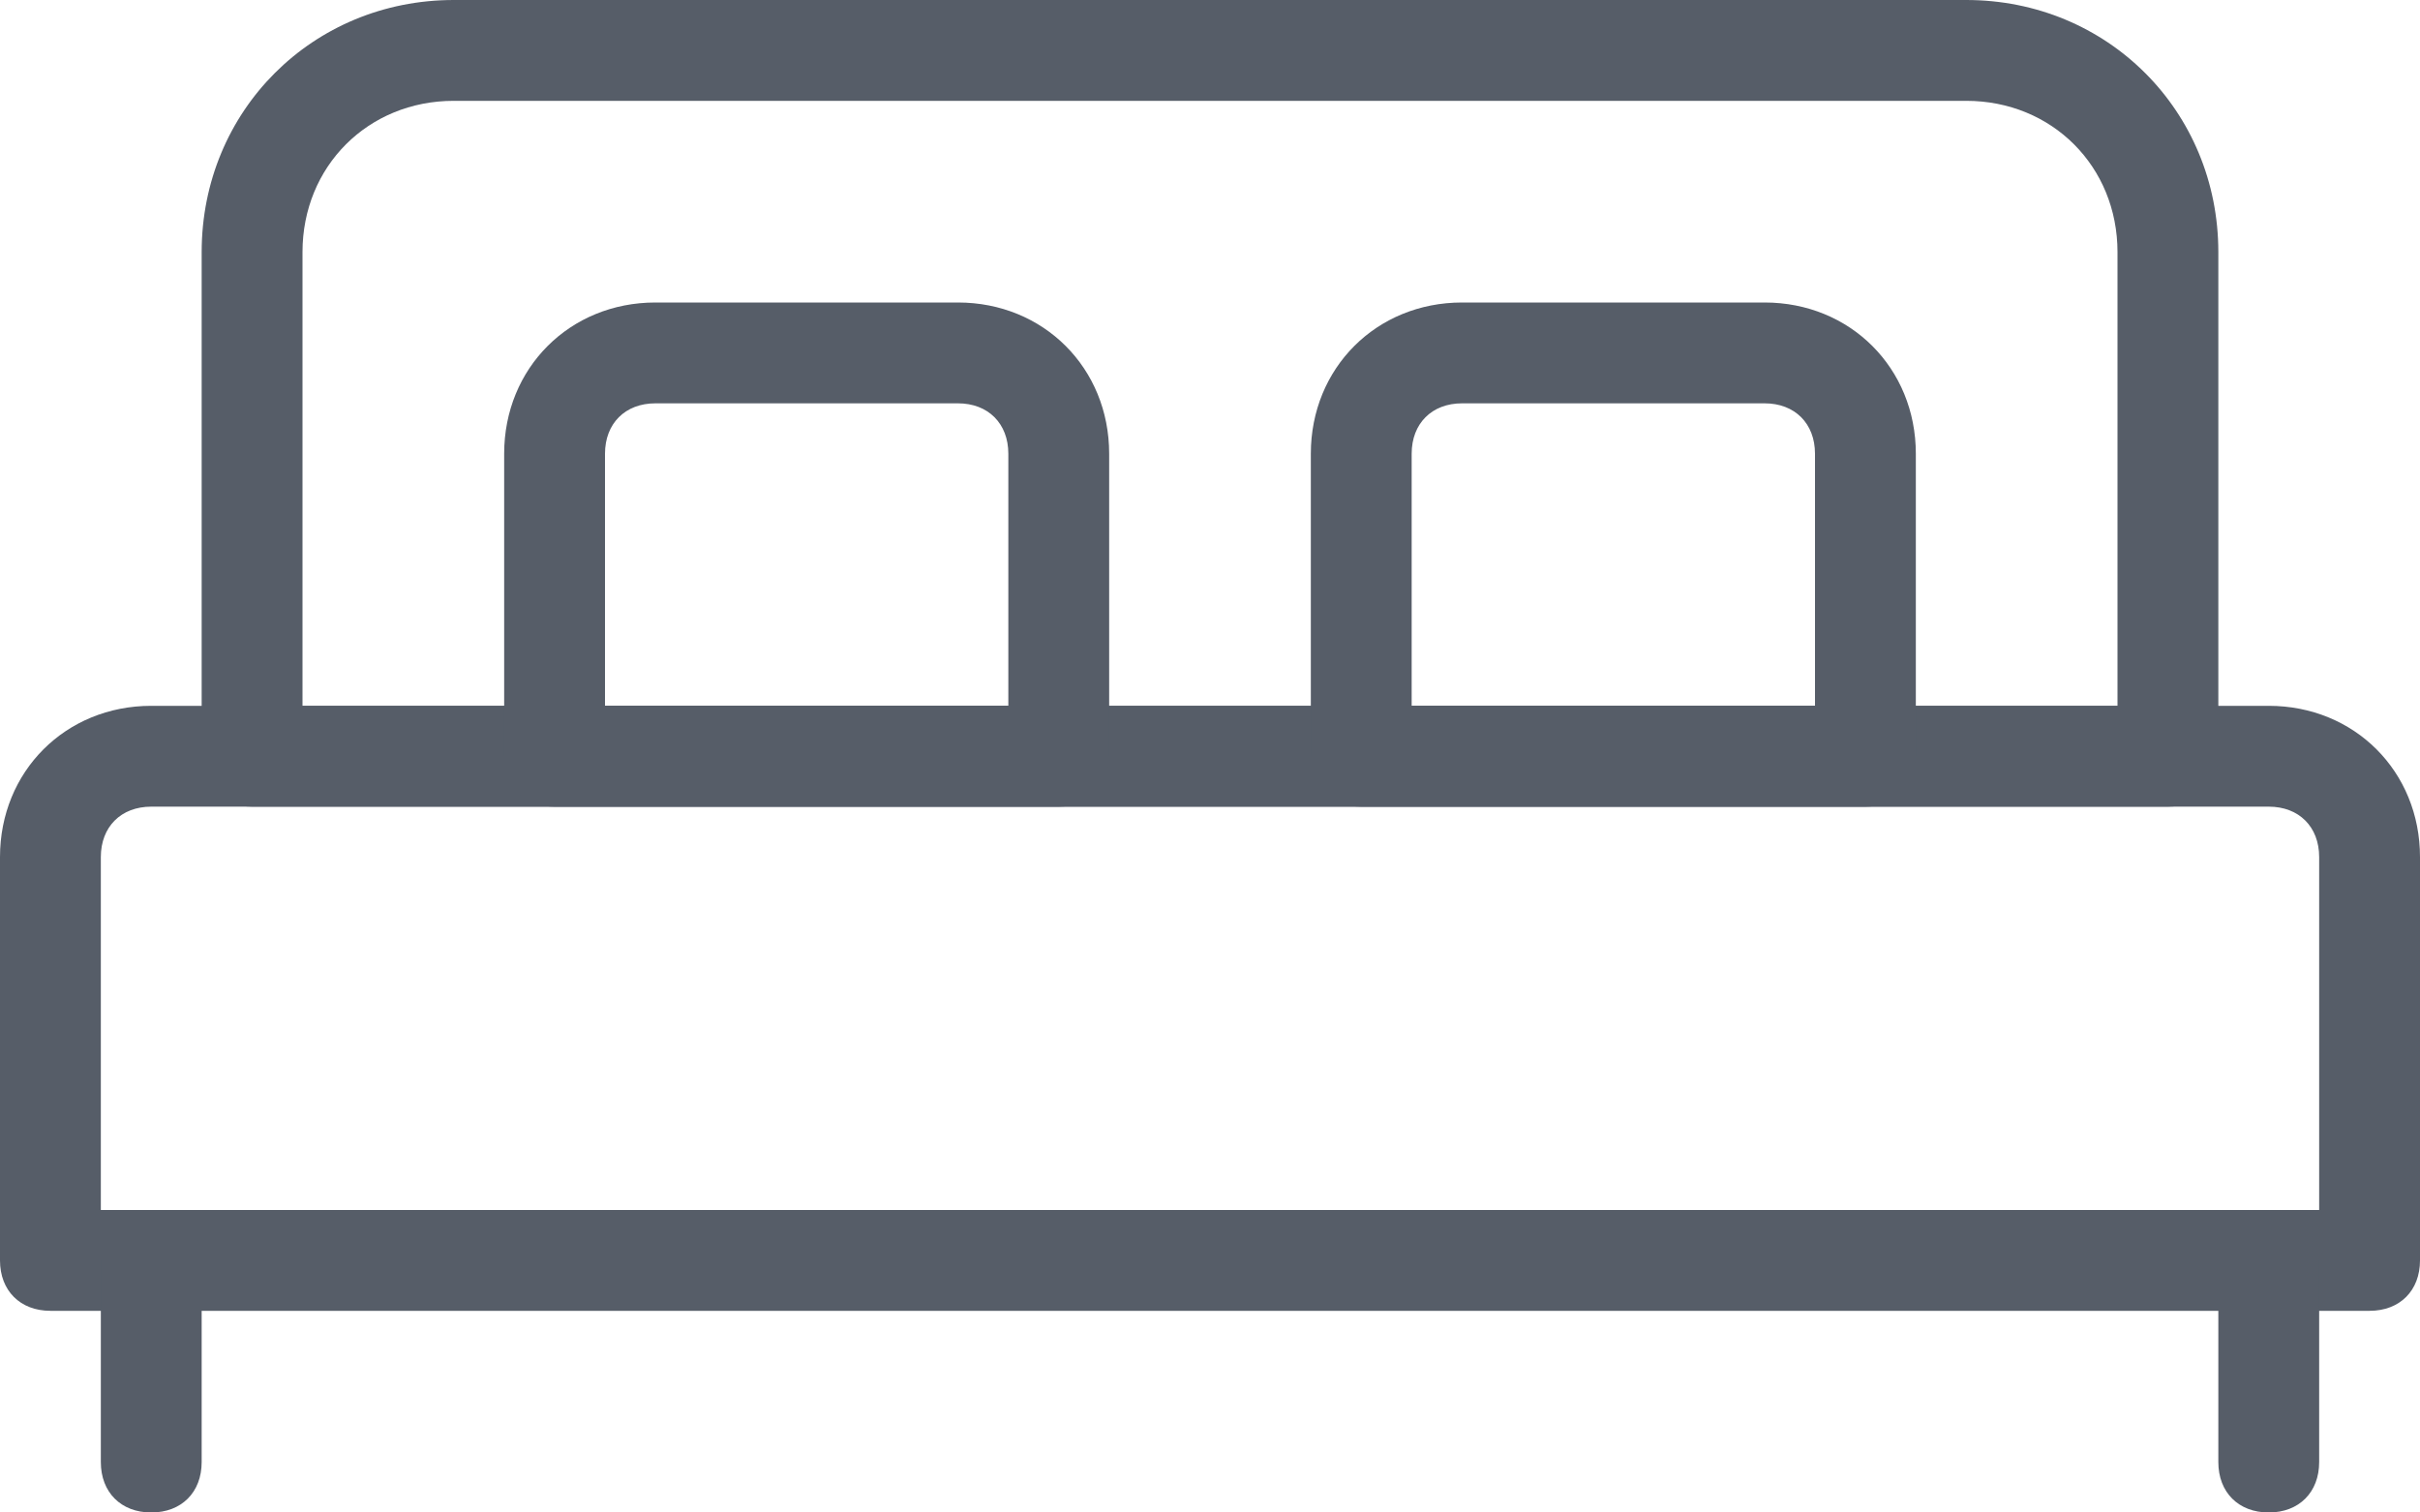 <svg width="48" height="30" viewBox="0 0 48 30" fill="none" xmlns="http://www.w3.org/2000/svg">
<g clip-path="url(#clip0_1_2)">
<path fill-rule="evenodd" clip-rule="evenodd" d="M47 26H1C0.4 26 0 25.6 0 25V17C0 15.3 1.3 14 3 14H45C46.7 14 48 15.3 48 17V25C48 25.6 47.6 26 47 26ZM2 24H46V17C46 16.4 45.6 16 45 16H3C2.4 16 2 16.4 2 17V24Z" fill="#565D68"/>
<path fill-rule="evenodd" clip-rule="evenodd" d="M43 16H5C4.4 16 4 15.6 4 15V5C4 2.2 6.2 0 9 0H39C41.8 0 44 2.2 44 5V15C44 15.6 43.6 16 43 16ZM6 14H42V5C42 3.3 40.7 2 39 2H9C7.3 2 6 3.3 6 5V14Z" fill="#565D68"/>
<path fill-rule="evenodd" clip-rule="evenodd" d="M21 16H11C10.4 16 10 15.6 10 15V9C10 7.3 11.3 6 13 6H19C20.7 6 22 7.3 22 9V15C22 15.6 21.6 16 21 16ZM12 14H20V9C20 8.4 19.6 8 19 8H13C12.4 8 12 8.4 12 9V14Z" fill="#565D68"/>
<path fill-rule="evenodd" clip-rule="evenodd" d="M37 16H27C26.4 16 26 15.6 26 15V9C26 7.3 27.3 6 29 6H35C36.7 6 38 7.3 38 9V15C38 15.6 37.6 16 37 16ZM28 14H36V9C36 8.4 35.6 8 35 8H29C28.4 8 28 8.4 28 9V14Z" fill="#565D68"/>
<path d="M3 30C2.4 30 2 29.6 2 29V25C2 24.4 2.4 24 3 24C3.6 24 4 24.4 4 25V29C4 29.6 3.6 30 3 30Z" fill="#565D68"/>
<path d="M45 30C44.4 30 44 29.6 44 29V25C44 24.4 44.4 24 45 24C45.6 24 46 24.4 46 25V29C46 29.6 45.6 30 45 30Z" fill="#565D68"/>
</g>
<defs>
<clipPath id="clip0_1_2">
<rect width="48" height="30" fill="white"/>
</clipPath>
</defs>
</svg>
